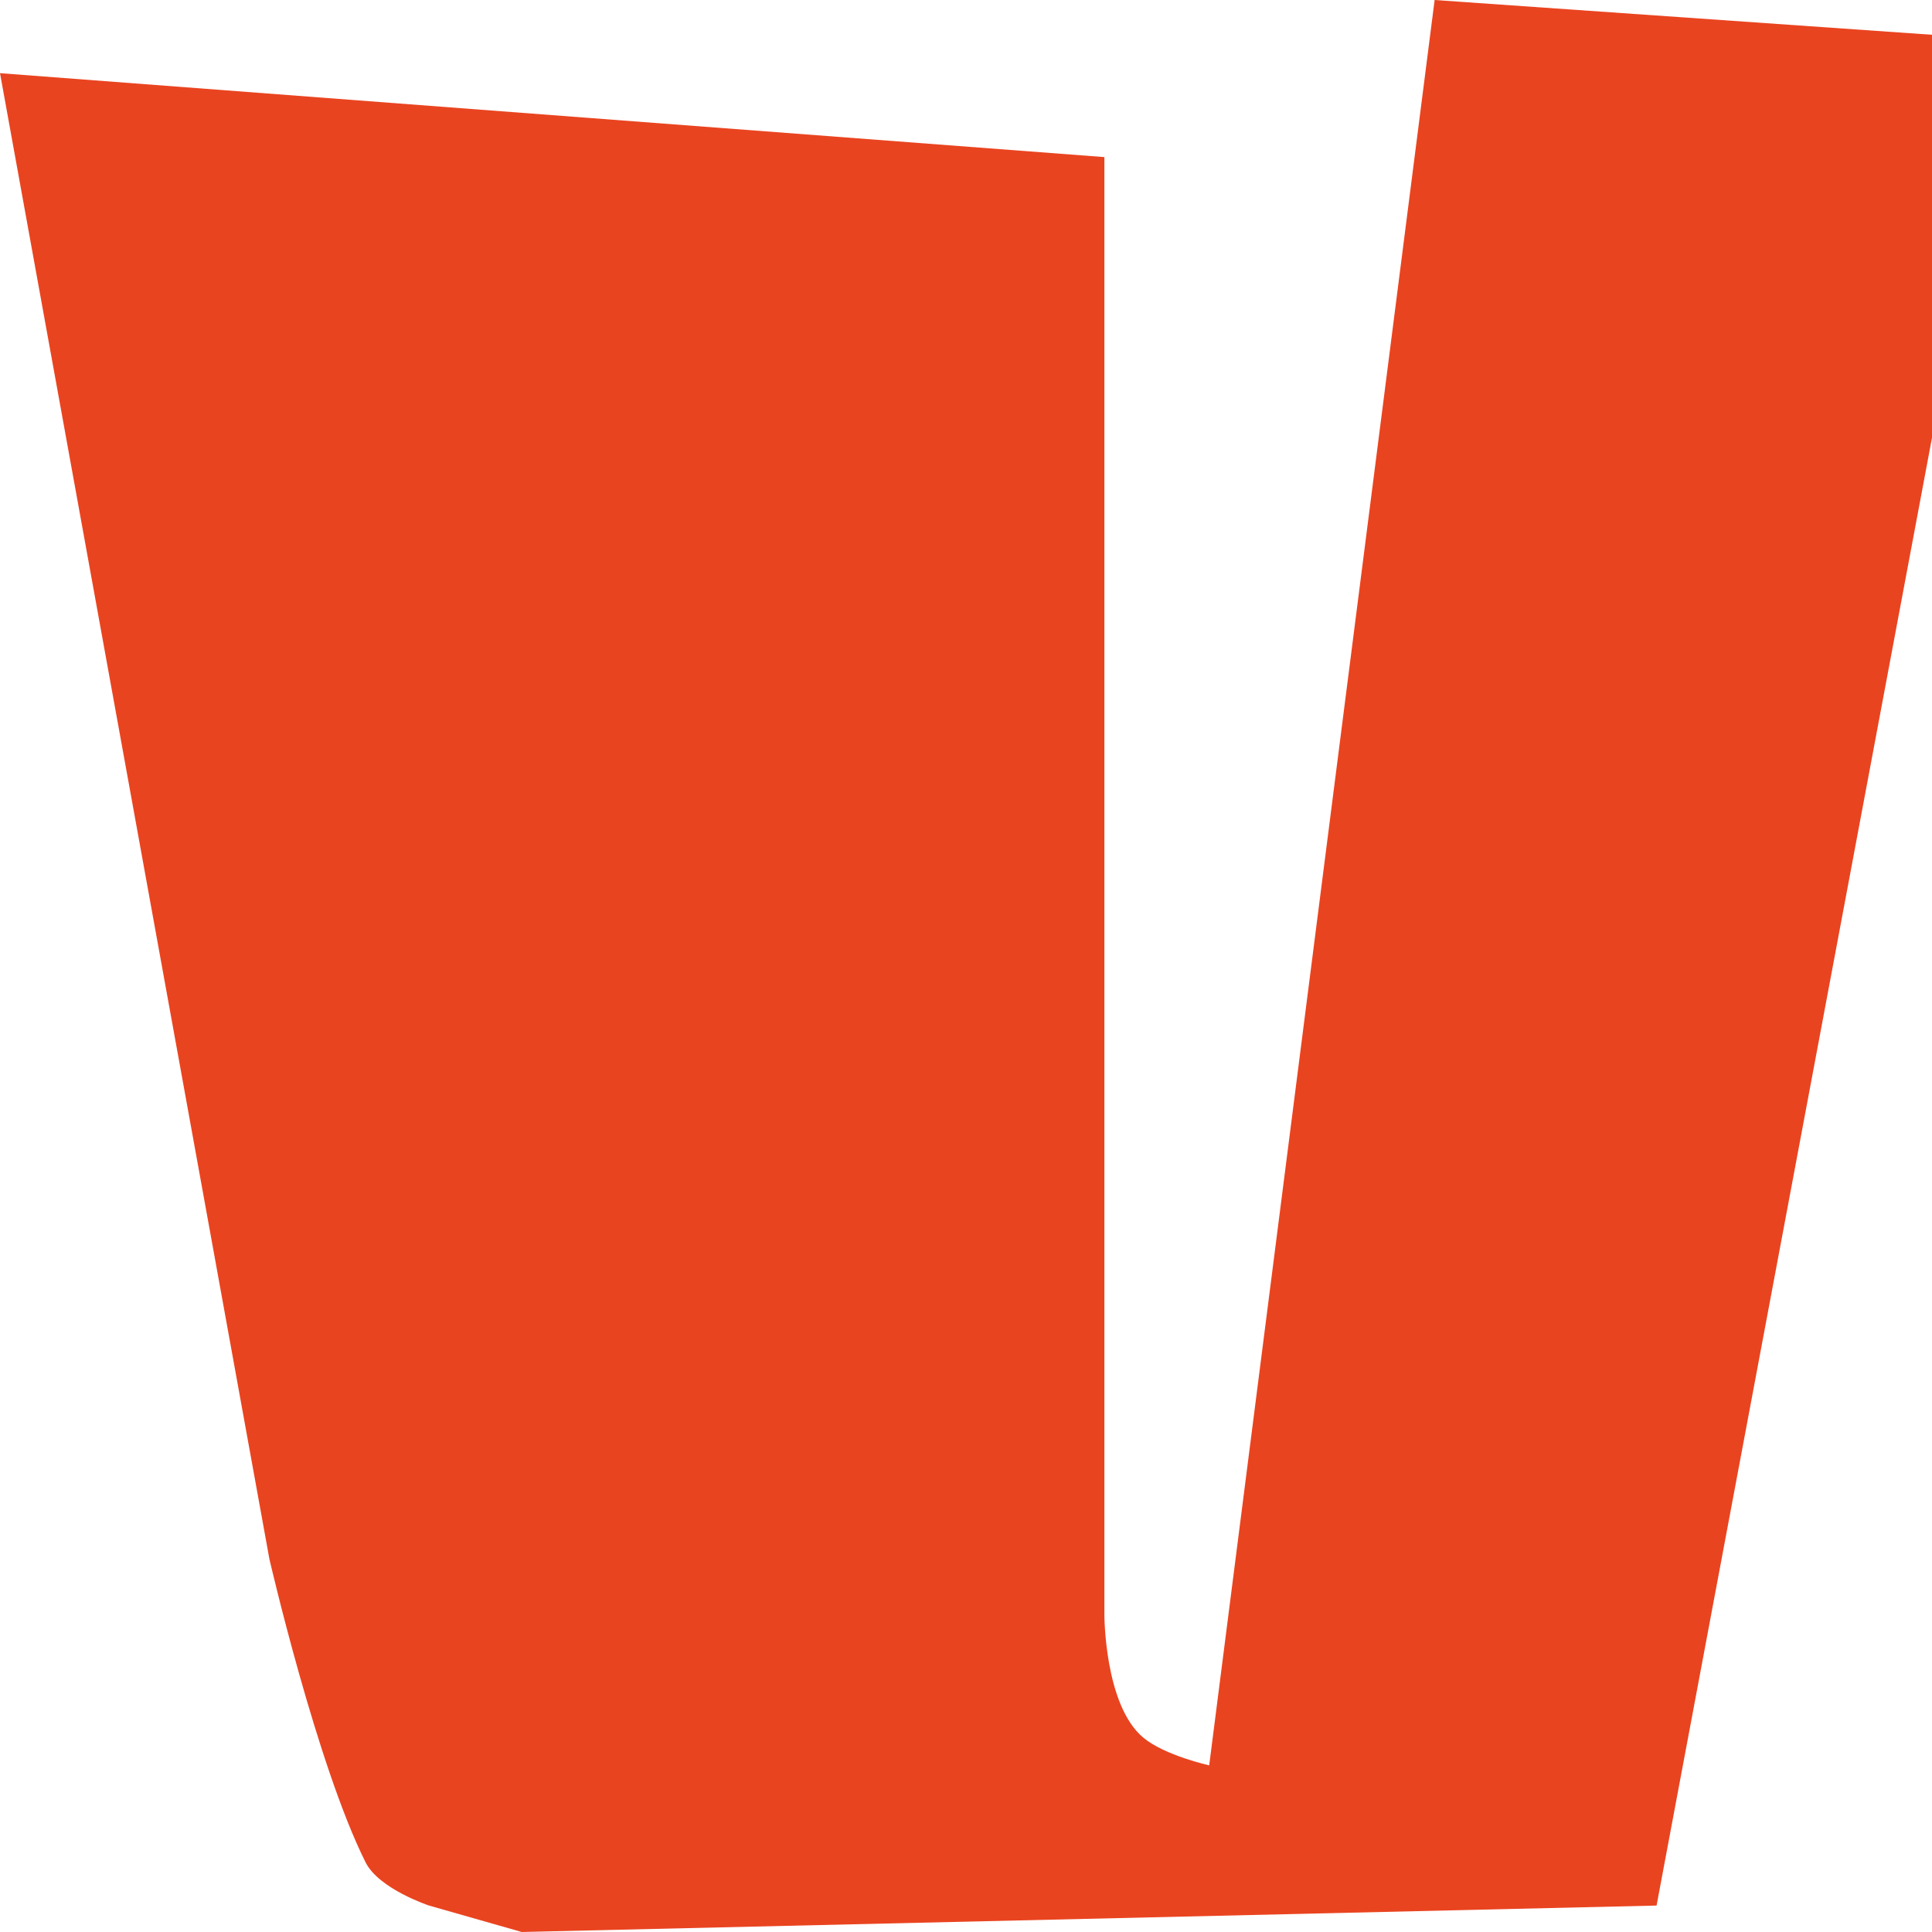 <svg width="16" height="16" viewBox="0 0 16 16" fill="none" xmlns="http://www.w3.org/2000/svg">
<path d="M2.231 12.911L0 0.606L9.146 1.301V13.368C9.146 13.368 9.144 14.121 9.469 14.391C9.646 14.538 10.014 14.62 10.014 14.62L11.881 0L16 0.288V3.625L13.719 15.781L4.321 16L3.553 15.781C3.553 15.781 3.139 15.644 3.028 15.424C2.625 14.62 2.231 12.911 2.231 12.911Z" fill="#E94420"/>
</svg>
